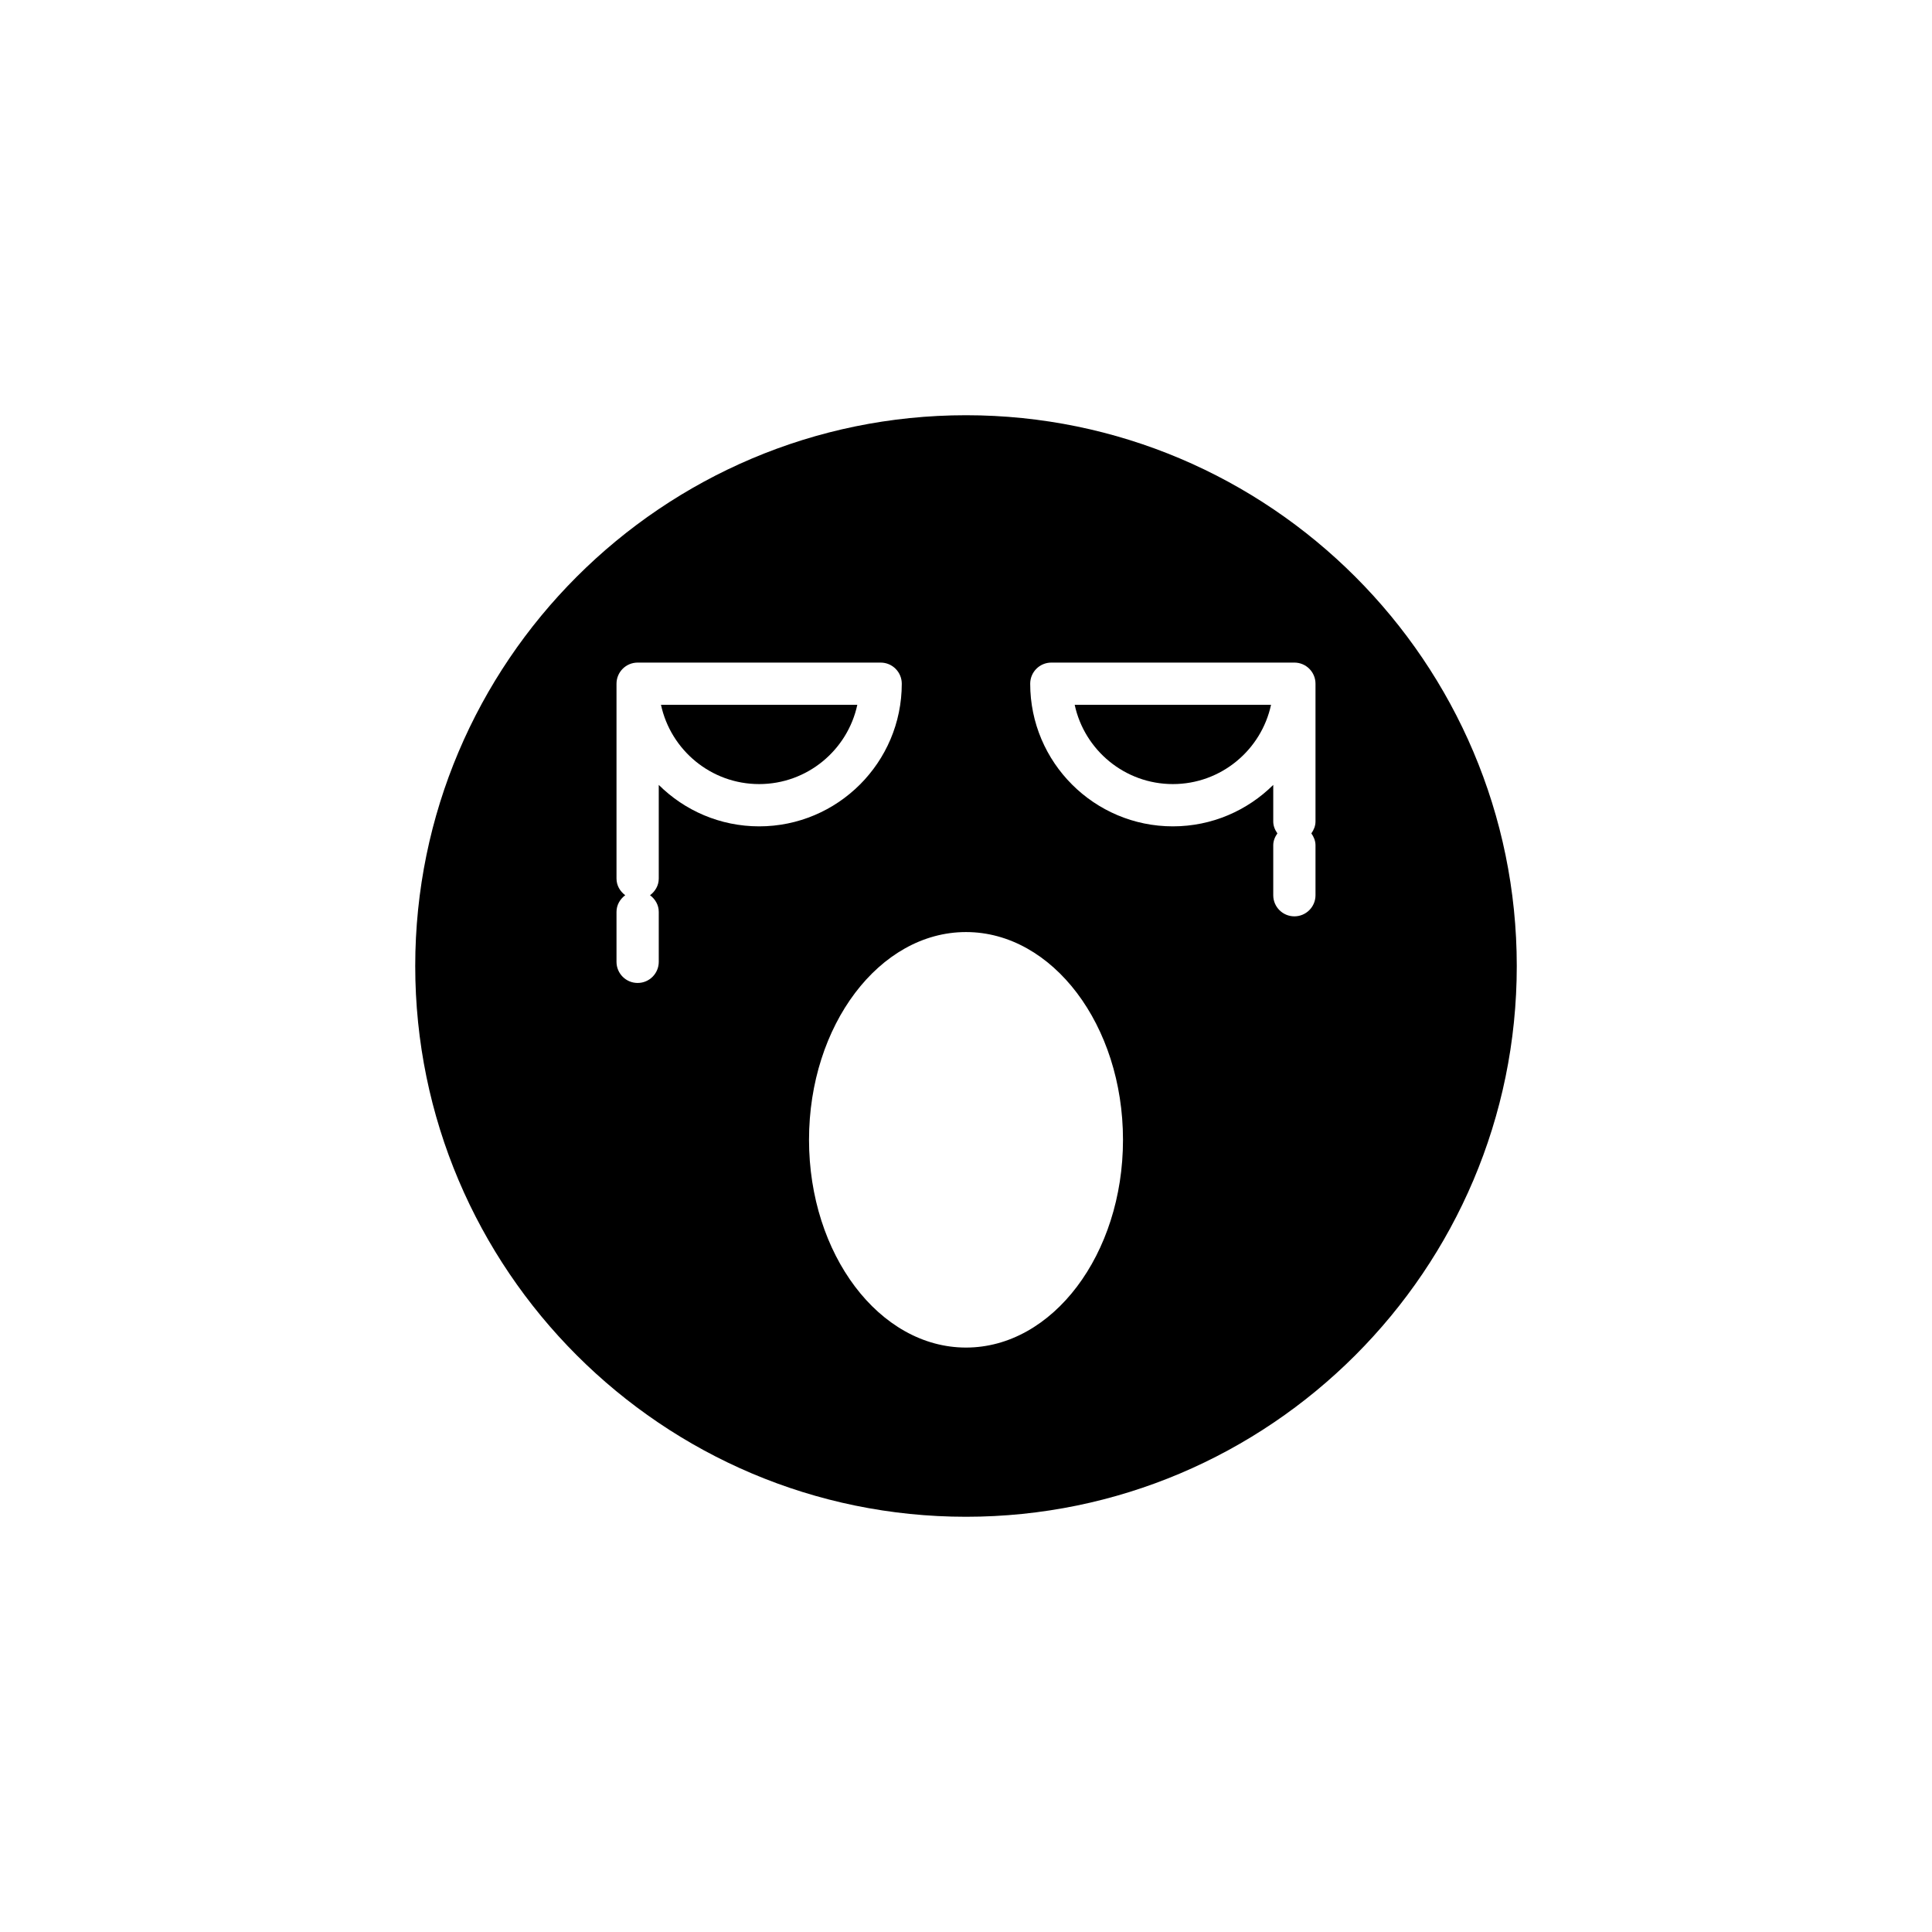 <?xml version="1.0" encoding="UTF-8"?>
<!-- Uploaded to: SVG Repo, www.svgrepo.com, Generator: SVG Repo Mixer Tools -->
<svg fill="#000000" width="800px" height="800px" version="1.1" viewBox="144 144 512 512" xmlns="http://www.w3.org/2000/svg">
 <g>
  <path d="m454.82 351.79c12.746 0 23.434-9.016 26.016-21.008h-52.031c2.578 11.992 13.266 21.008 26.016 21.008z"/>
  <path d="m345.18 351.79c12.75 0 23.438-9.016 26.016-21.008h-52.027c2.582 11.992 13.262 21.008 26.012 21.008z"/>
  <path d="m400 254.04c-80.48 0-145.96 65.477-145.96 145.96 0 80.48 65.48 145.96 145.96 145.96s145.96-65.477 145.96-145.96c-0.004-80.484-65.48-145.96-145.96-145.96zm-81.422 97.969v24.82c0 1.84-0.945 3.394-2.312 4.414 1.367 1.02 2.312 2.574 2.312 4.414v13.238c0 3.09-2.504 5.598-5.598 5.598s-5.598-2.508-5.598-5.598v-13.238c0-1.84 0.945-3.391 2.312-4.414-1.367-1.02-2.312-2.574-2.312-4.414v-51.637c0-3.09 2.504-5.598 5.598-5.598h64.402c3.094 0 5.598 2.508 5.598 5.598 0 20.844-16.957 37.801-37.801 37.801-10.367-0.004-19.766-4.203-26.602-10.984zm81.422 149.11c-22.938 0-41.602-24.699-41.602-55.055 0-30.359 18.664-55.059 41.602-55.059 22.941 0 41.605 24.699 41.605 55.059 0 30.355-18.664 55.055-41.605 55.055zm92.621-139.42c0 1.195-0.457 2.246-1.098 3.156 0.641 0.91 1.098 1.957 1.098 3.156v13.23c0 3.09-2.504 5.598-5.598 5.598s-5.598-2.508-5.598-5.598v-13.23c0-1.195 0.457-2.246 1.098-3.156-0.641-0.91-1.098-1.957-1.098-3.156v-9.691c-6.836 6.781-16.238 10.984-26.605 10.984-20.844 0-37.805-16.957-37.805-37.801 0-3.09 2.504-5.598 5.598-5.598h64.41c3.094 0 5.598 2.508 5.598 5.598z"/>
 </g>
</svg>